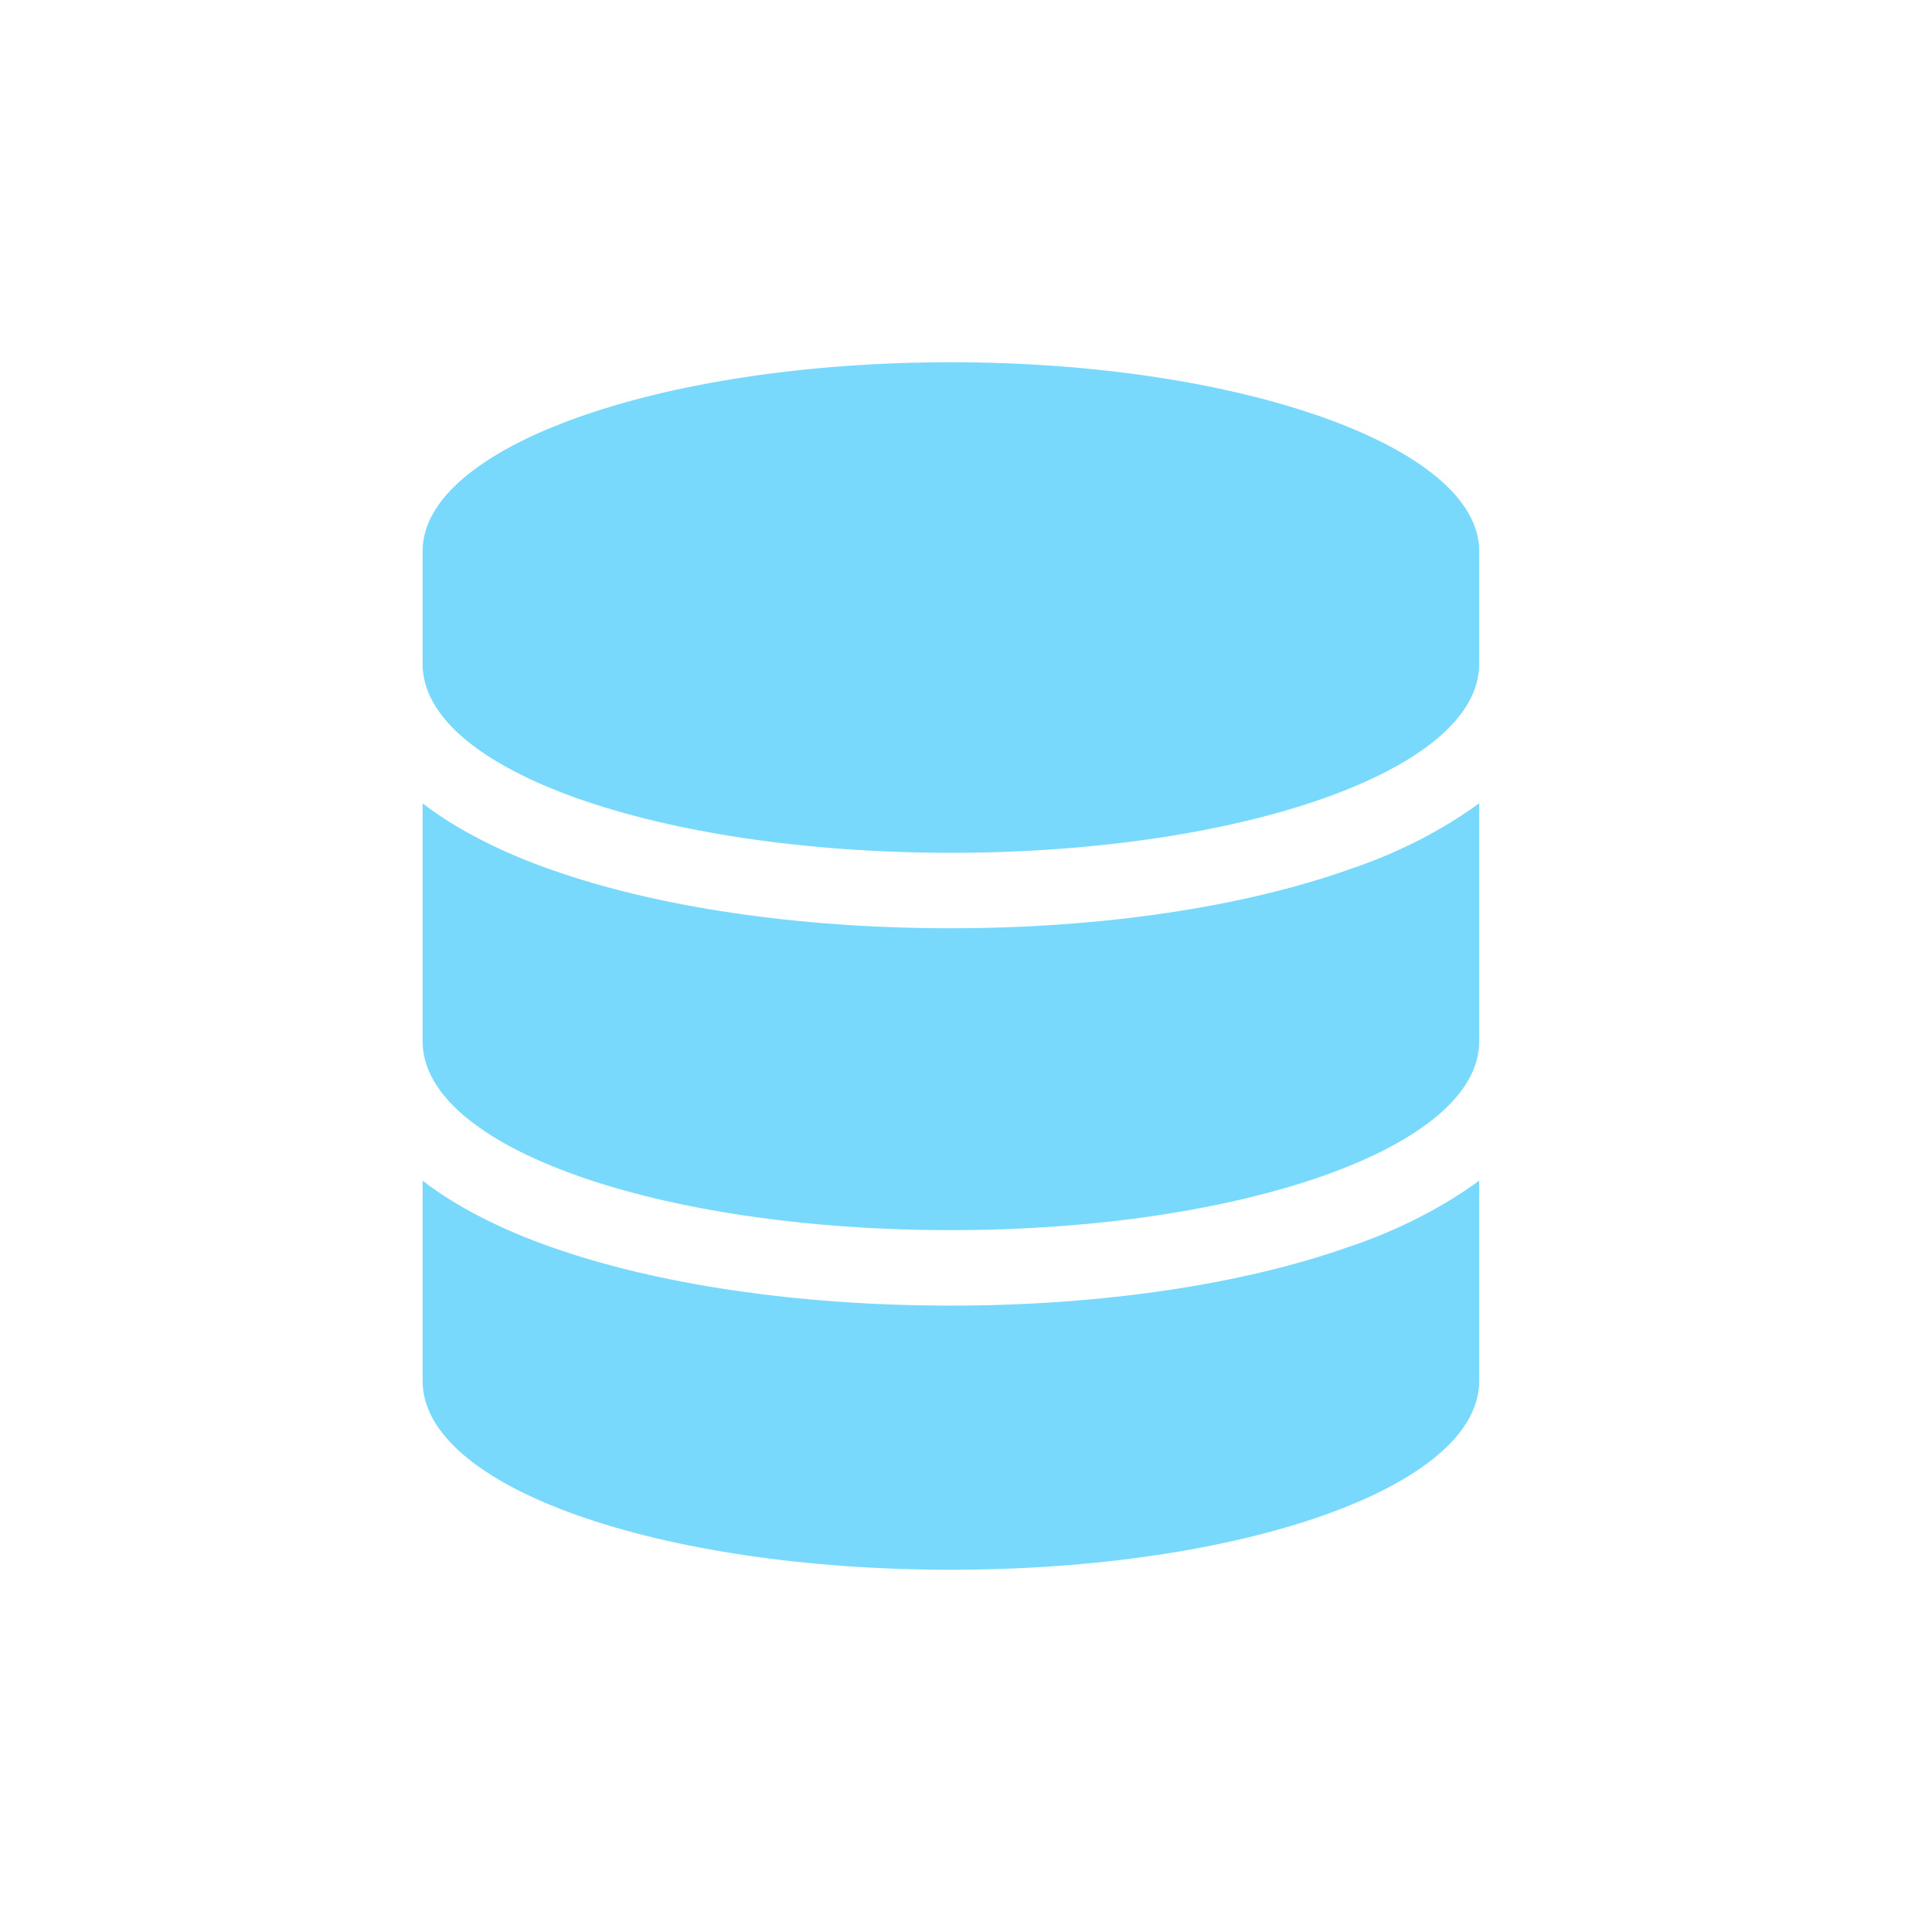<svg width="32" height="32" viewBox="0 0 32 32" fill="none" xmlns="http://www.w3.org/2000/svg">
<path d="M24.5 9.125V11C24.5 12.758 20.555 14.125 15.75 14.125C10.906 14.125 7 12.758 7 11V9.125C7 7.406 10.906 6 15.75 6C20.555 6 24.5 7.406 24.5 9.125ZM22.352 14.398C23.172 14.125 23.914 13.734 24.5 13.305V17.25C24.5 19.008 20.555 20.375 15.75 20.375C10.906 20.375 7 19.008 7 17.25V13.305C7.547 13.734 8.328 14.125 9.109 14.398C10.867 15.023 13.211 15.375 15.75 15.375C18.25 15.375 20.594 15.023 22.352 14.398ZM7 19.555C7.547 19.984 8.328 20.375 9.109 20.648C10.867 21.273 13.211 21.625 15.75 21.625C18.25 21.625 20.594 21.273 22.352 20.648C23.172 20.375 23.914 19.984 24.5 19.555V22.875C24.5 24.633 20.555 26 15.75 26C10.906 26 7 24.633 7 22.875V19.555Z" fill="#78D9FC"/>
</svg>
